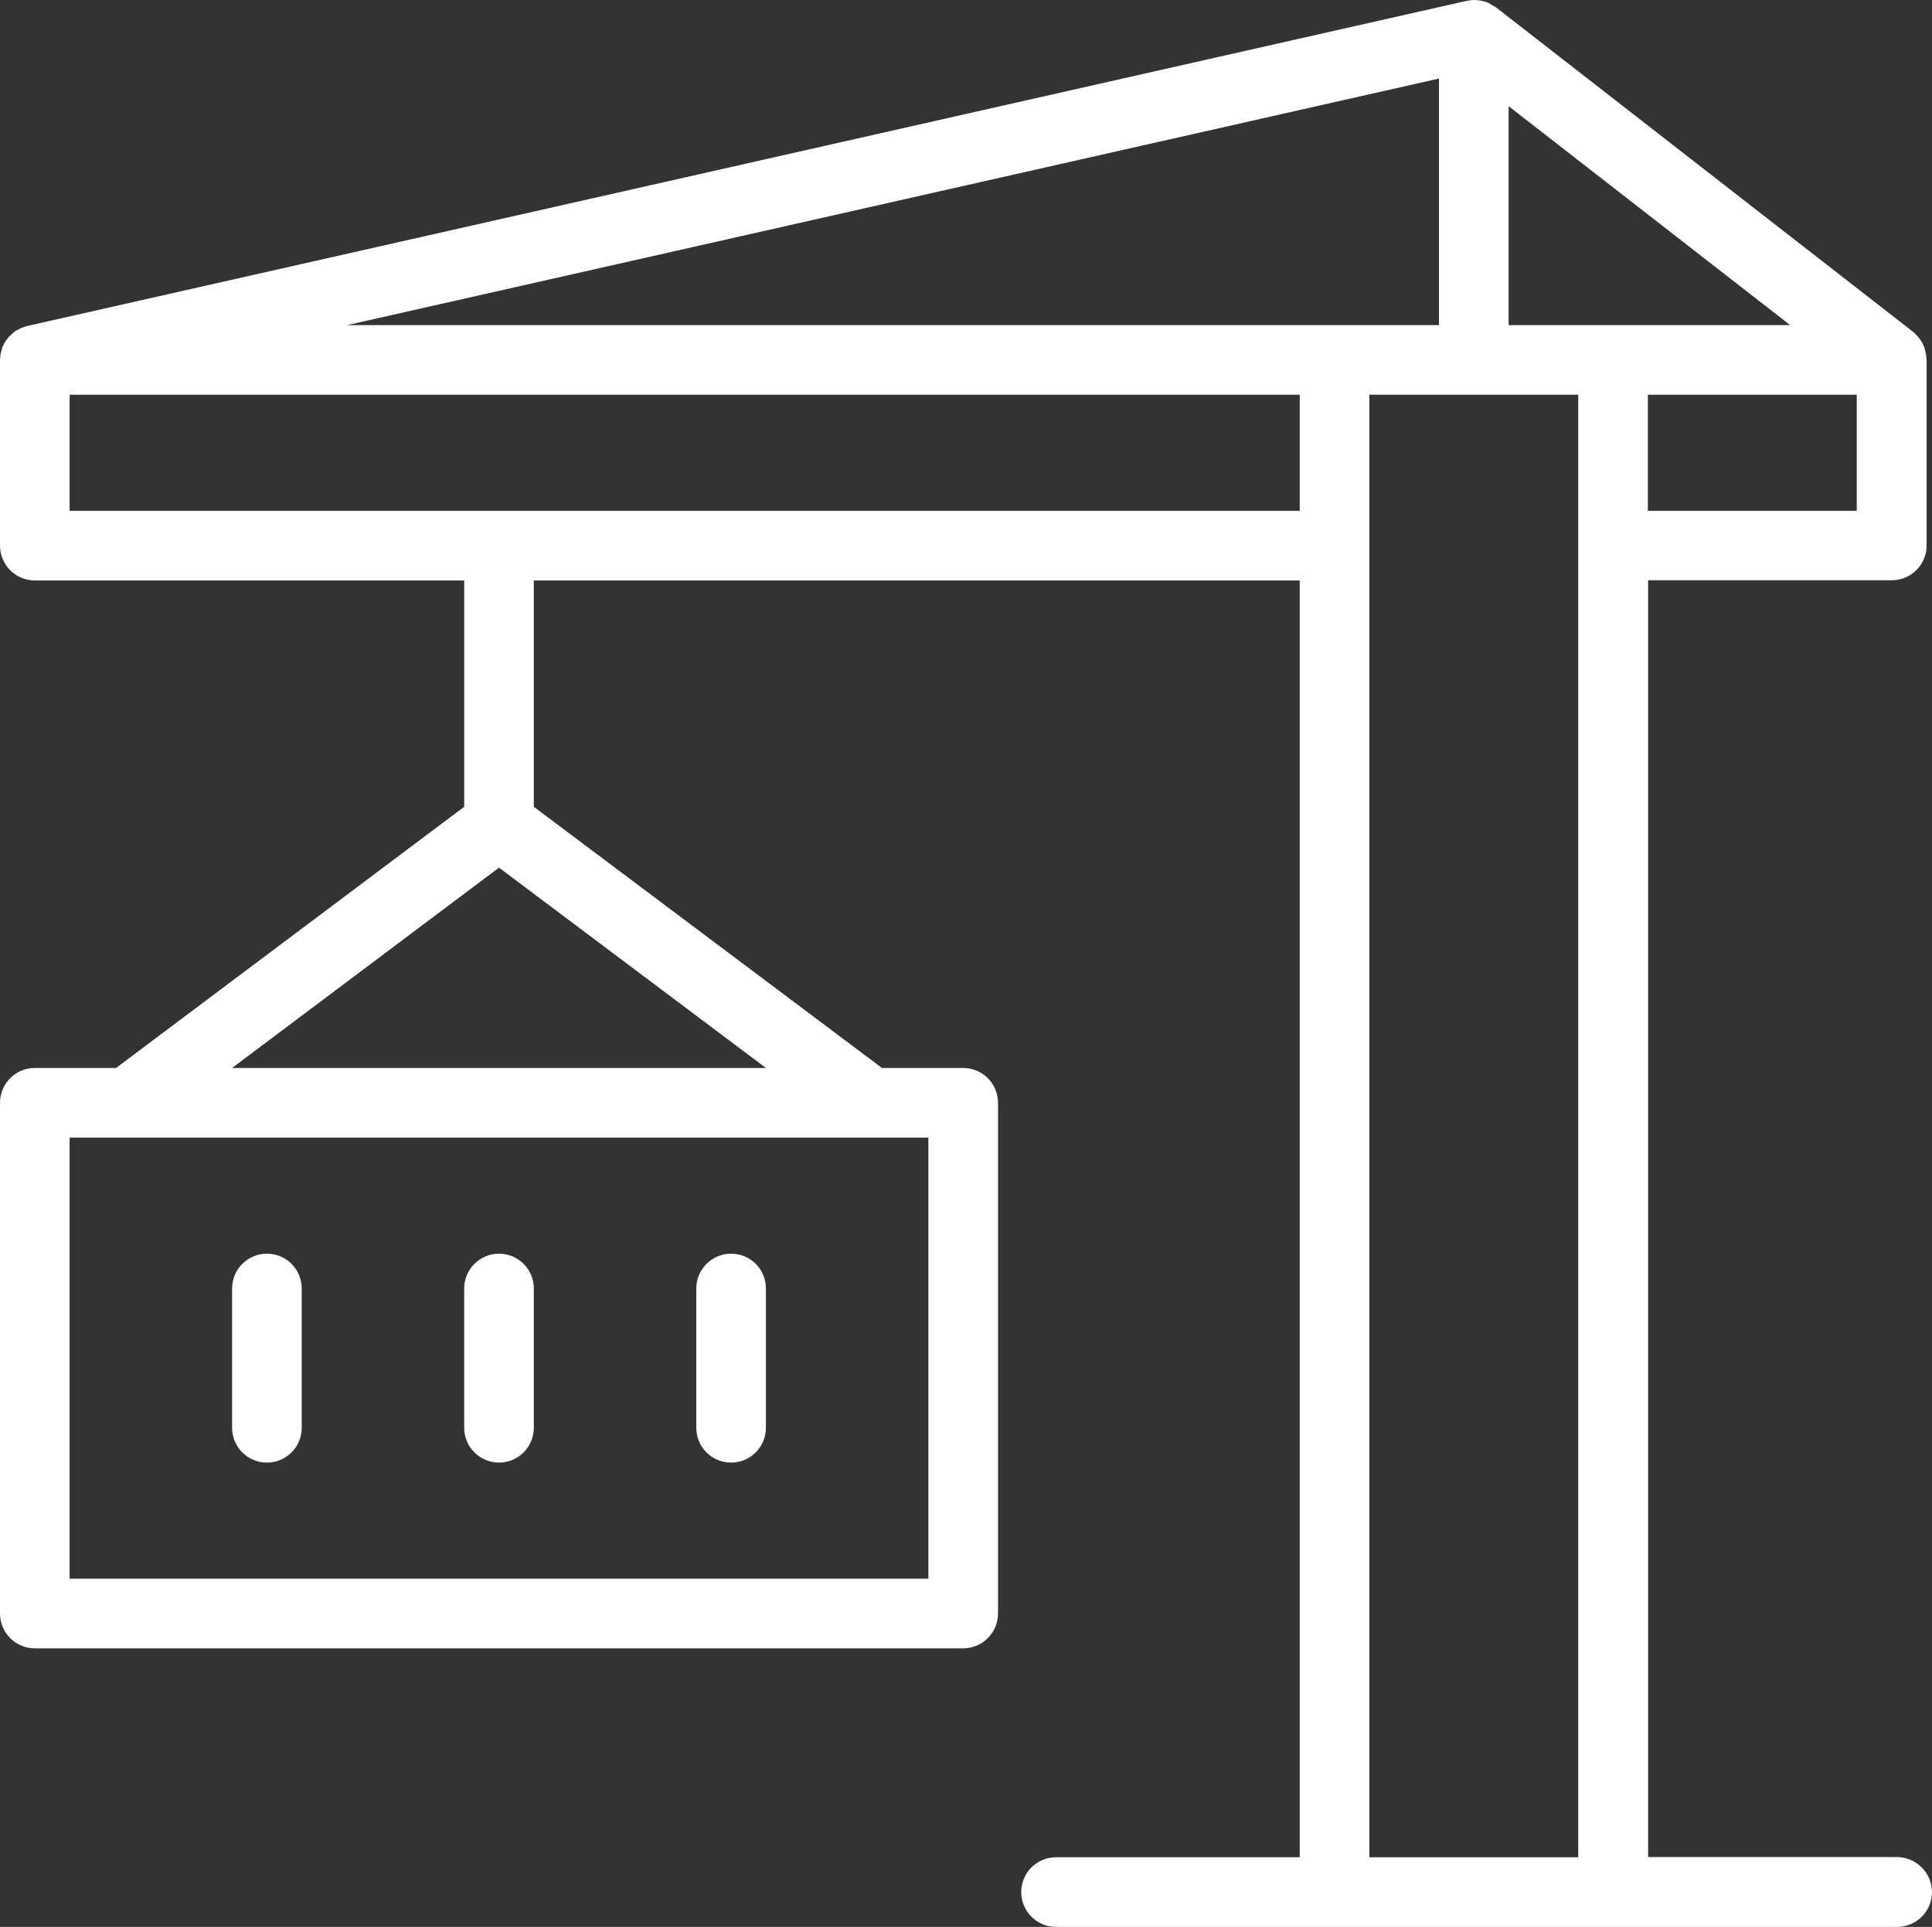 <?xml version="1.0" encoding="UTF-8"?>
<svg id="Layer_1" xmlns="http://www.w3.org/2000/svg" viewBox="0 0 998.9 996.05">
  <rect x="0" y="0" width="998.9" height="996.05" fill="#333333" stroke="none"/>
  <defs>
    <style>
      .cls-1 {
        fill: #fff;
      }
    </style>
  </defs>
  <path class="cls-1" d="M276,666.05v72c0,9.94-8.06,18-18,18s-18-8.06-18-18v-72c0-9.94,8.06-18,18-18s18,8.06,18,18ZM138,648.05c-9.94,0-18,8.06-18,18v72c0,9.94,8.06,18,18,18s18-8.06,18-18v-72c0-9.94-8.02-18-18-18ZM378,648.05c-9.94,0-18,8.06-18,18v72c0,9.94,8.06,18,18,18s18-8.06,18-18v-72c0-9.94-8.02-18-18-18ZM998.9,978.05c0,9.94-8.06,18-18,18h-434.9c-9.94,0-18-8.06-18-18s8.06-18,18-18h126V300.05h-396v117l180,135h42c9.94,0,18,8.06,18,18v264c0,9.94-8.06,18-18,18H18c-9.94,0-18-8.06-18-18v-264c0-9.94,8.06-18,18-18h42l180-135v-117H18c-9.94,0-18-8.06-18-18v-96c0-.47.14-.84.14-1.31,0-.7.14-1.45.23-2.06.14-.61.38-1.08.47-1.69.14-.61.23-1.08.47-1.69s.47-1.08.84-1.69c.23-.47.47-.94.84-1.45.38-.47.7-.94,1.08-1.31.38-.47.7-.94,1.08-1.31s.84-.7,1.22-1.08c.47-.38.84-.84,1.45-1.22.47-.38.94-.61,1.55-.84.47-.23.94-.61,1.55-.84s1.31-.47,2.06-.7c.47-.14.84-.38,1.22-.38L758.2.47h.14c1.22-.23,2.53-.47,3.84-.47s2.53.14,3.84.38c.23.14.61.23.84.23.94.23,1.78.47,2.77.94.38.14.7.38,1.08.61.7.38,1.45.84,2.16,1.31.14.14.38.14.47.23l216,168,.7.7c.47.38.94.84,1.31,1.31s.7.84,1.08,1.31.7.94.94,1.45c.38.47.61.94.84,1.55.23.47.47,1.08.7,1.55.23.61.38,1.08.47,1.69.14.61.23,1.08.38,1.69s.14,1.22.23,1.92c0,.38.14.7.14,1.08v96c0,9.94-8.06,18-18,18h-126v660h128.76c9.84.09,18,8.16,18,18.09h0ZM480,588.05H36v228h444v-228ZM396,552.05l-138-103.55-138,103.55h276ZM744,168.05V40.6L179.53,168.05h564.47ZM780,168.05h145.55l-145.55-113.16v113.16ZM960,204.05h-108v60h108v-60ZM672,264.05v-60H36v60h636ZM816,960.05V204.05h-108v756h108Z"/>
</svg>